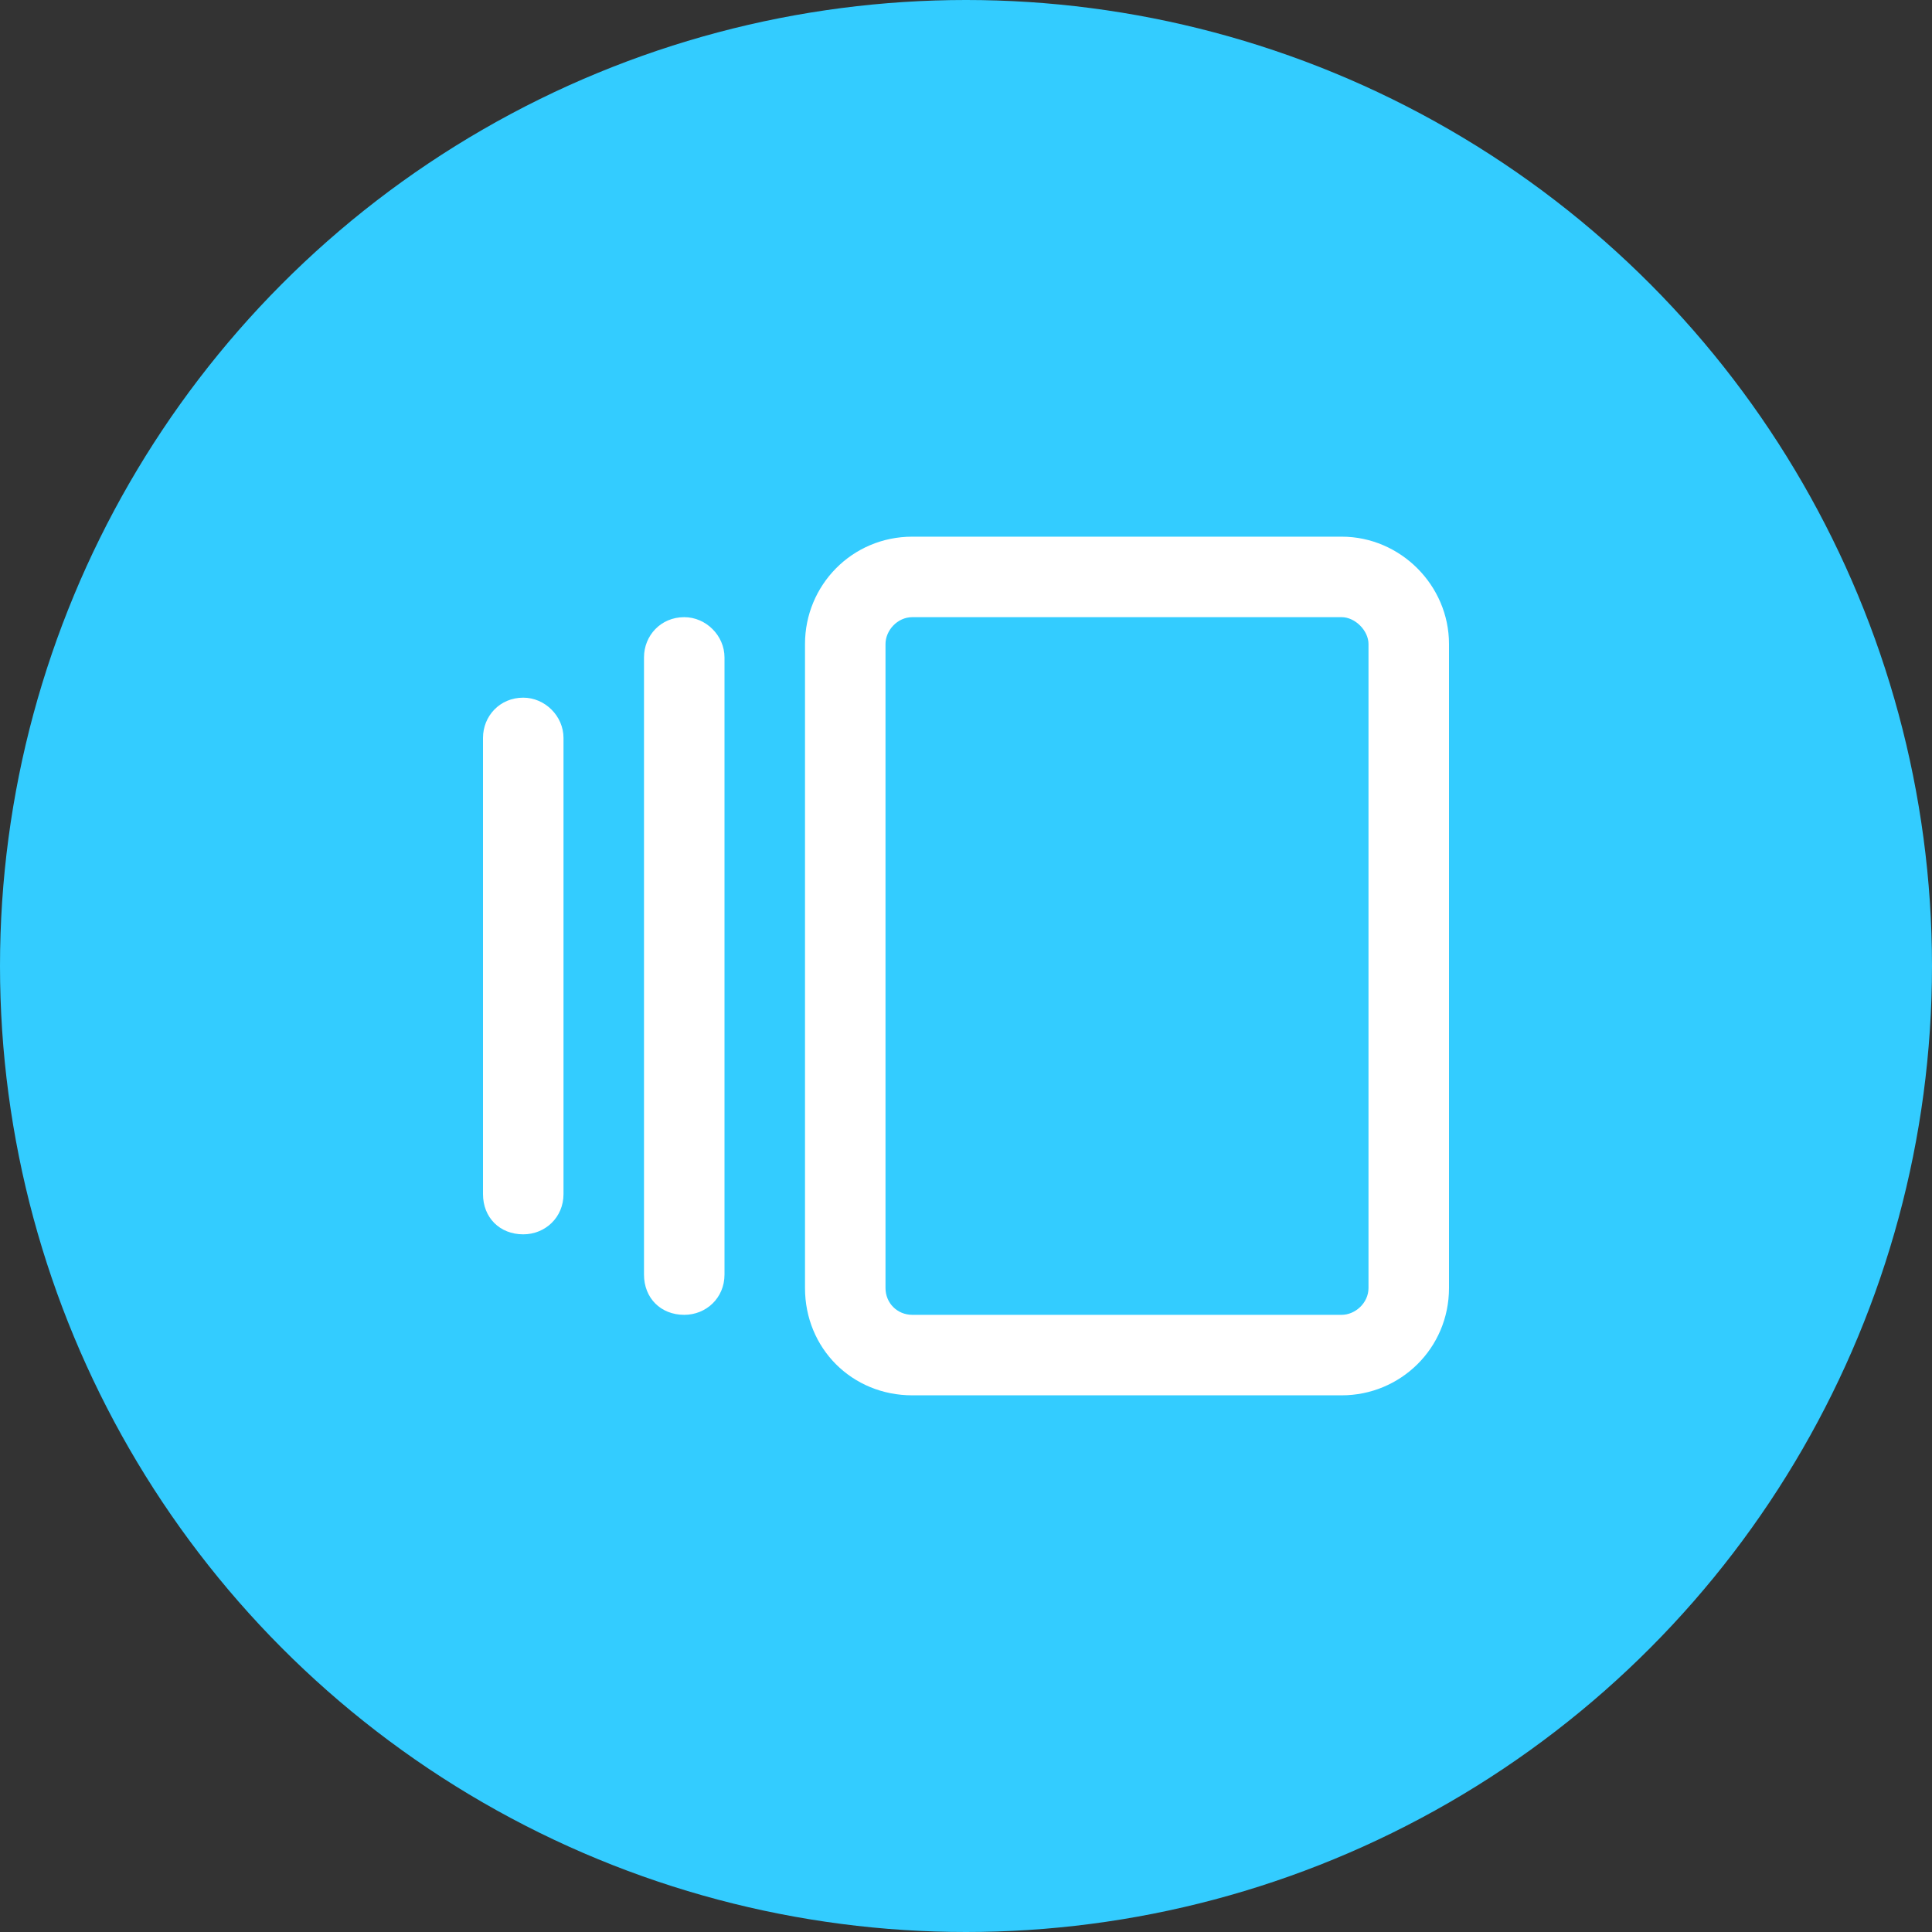<svg width="36" height="36" viewBox="0 0 36 36" fill="none" xmlns="http://www.w3.org/2000/svg">
<rect x="0" y="0" width="36" height="36" fill="#333333" stroke="none"/>
<circle cx="18" cy="18" r="18" fill="#33CCFF"/>
<path d="M17 11.5C16.719 11.5 16.5 11.75 16.5 12V24C16.5 24.281 16.719 24.5 17 24.5H25C25.25 24.5 25.5 24.281 25.5 24V12C25.5 11.75 25.25 11.5 25 11.5H17ZM15 12C15 10.906 15.875 10 17 10H25C26.094 10 27 10.906 27 12V24C27 25.125 26.094 26 25 26H17C15.875 26 15 25.125 15 24V12ZM12 12.25C12 11.844 12.312 11.5 12.75 11.5C13.156 11.5 13.5 11.844 13.5 12.25V23.75C13.5 24.188 13.156 24.5 12.75 24.5C12.312 24.5 12 24.188 12 23.75V12.25ZM9 13.75C9 13.344 9.312 13 9.75 13C10.156 13 10.5 13.344 10.5 13.75V22.25C10.5 22.688 10.156 23 9.75 23C9.312 23 9 22.688 9 22.25V13.75Z" fill="white"/>
</svg>
